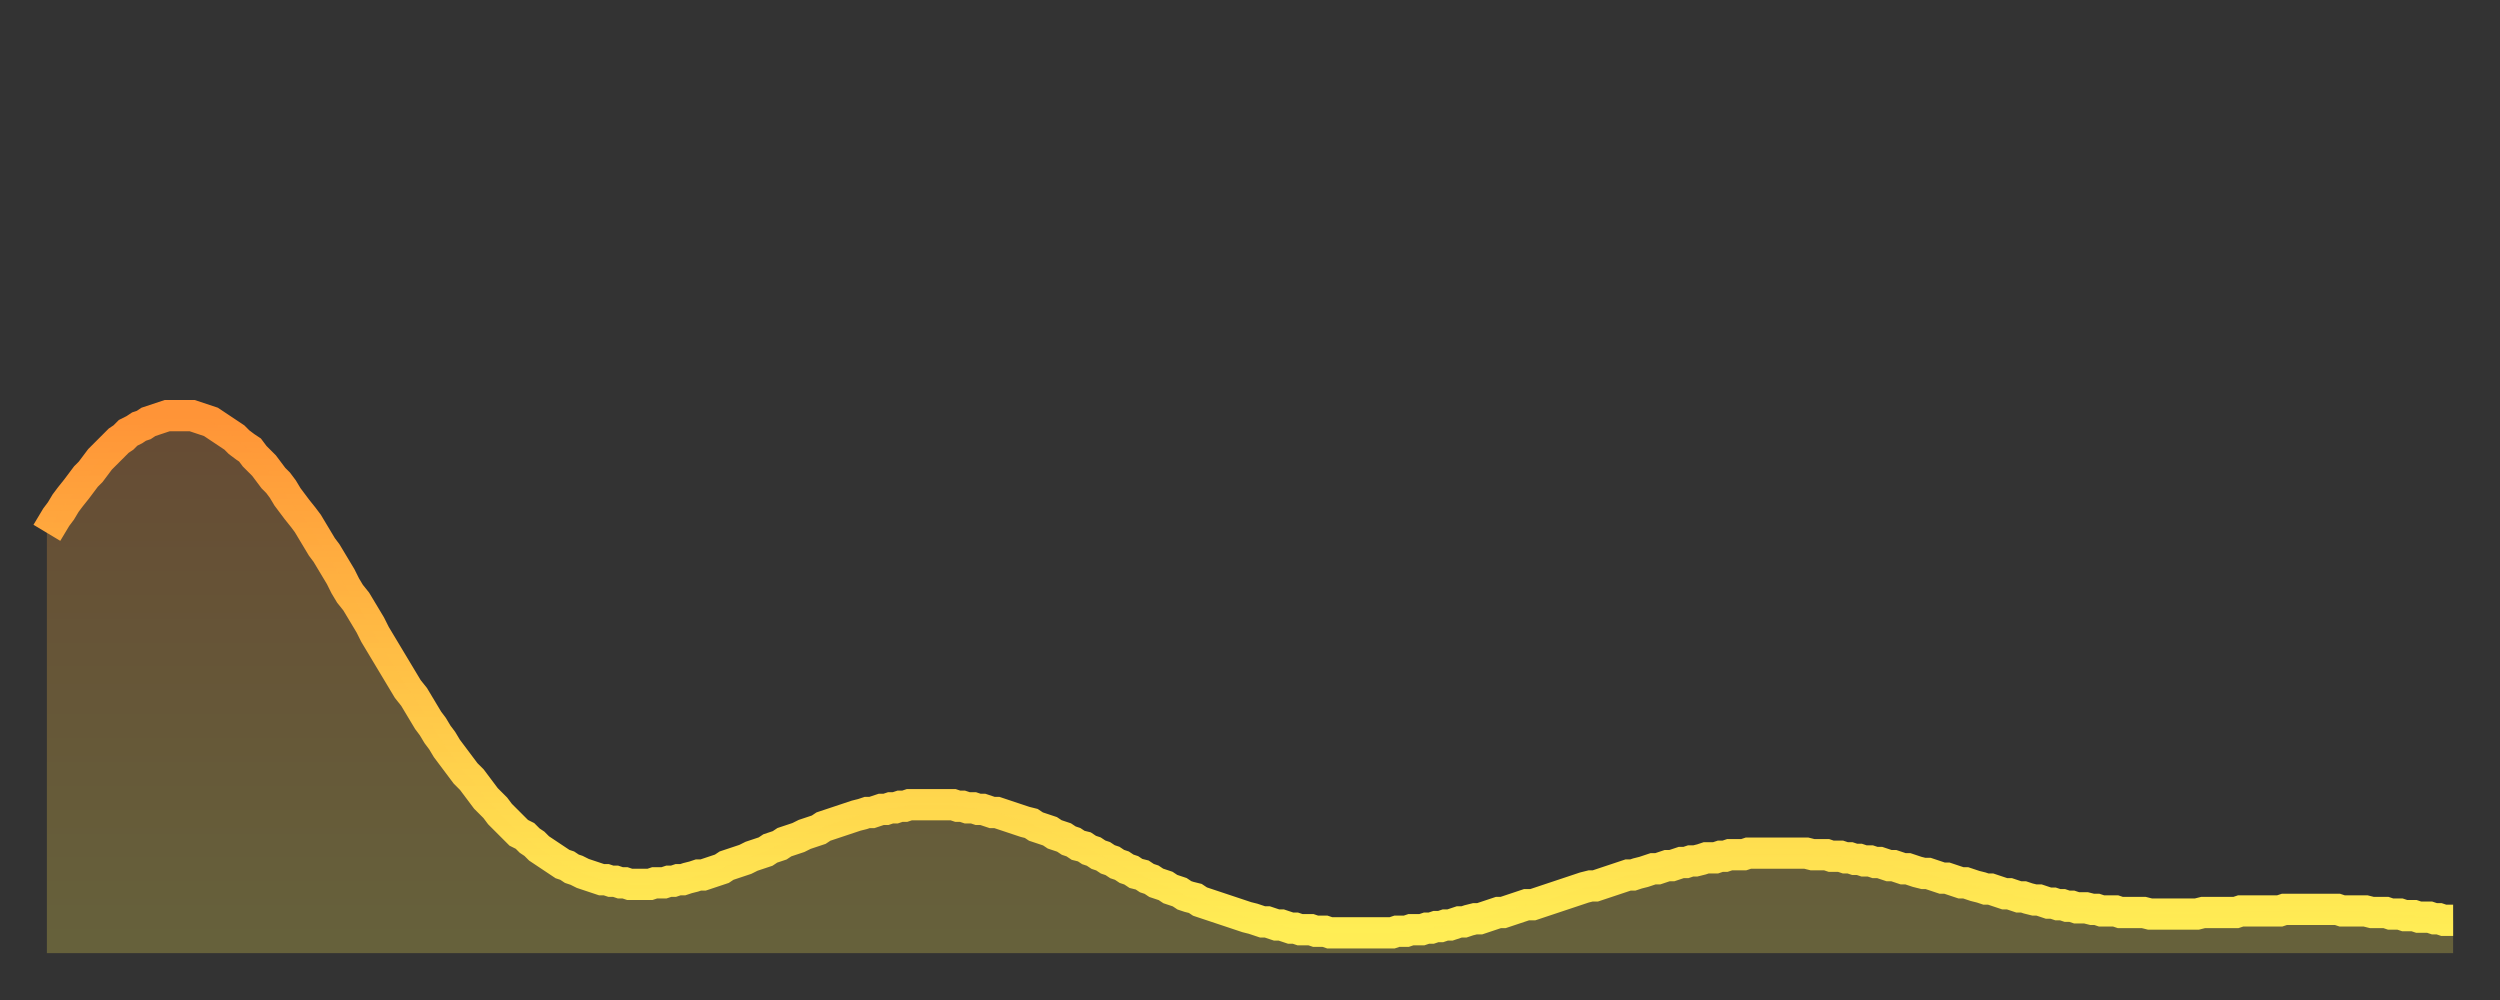 <?xml version="1.0" encoding="utf-8" ?>
<svg baseProfile="full" height="64" version="1.1" width="160" xmlns="http://www.w3.org/2000/svg" xmlns:ev="http://www.w3.org/2001/xml-events" xmlns:xlink="http://www.w3.org/1999/xlink"><rect width="100%" height="100%" fill="#333333" stroke="none"/><defs><linearGradient id="id6686" x1="0" x2="0" y1="0" y2="1"><stop offset="0%" stop-color="#ff9437" /><stop offset="50%" stop-color="#ffc146" /><stop offset="100%" stop-color="#ffee55" /></linearGradient></defs><g transform="translate(3,3)"><g><path d="M 0.0 31.1 0.3 30.6 0.6 30.1 0.9 29.7 1.2 29.2 1.5 28.8 1.9 28.3 2.2 27.9 2.5 27.5 2.8 27.2 3.1 26.8 3.4 26.4 3.7 26.1 4.0 25.8 4.3 25.5 4.6 25.2 4.9 25.0 5.2 24.7 5.6 24.5 5.9 24.3 6.2 24.2 6.5 24.0 6.8 23.9 7.1 23.8 7.4 23.7 7.7 23.6 8.0 23.6 8.3 23.6 8.6 23.6 8.9 23.6 9.3 23.6 9.6 23.7 9.9 23.8 10.2 23.9 10.5 24.0 10.8 24.2 11.1 24.4 11.4 24.6 11.7 24.8 12.0 25.0 12.3 25.3 12.7 25.6 13.0 25.8 13.3 26.2 13.6 26.5 13.9 26.8 14.2 27.2 14.5 27.6 14.8 27.9 15.1 28.3 15.4 28.8 15.7 29.2 16.0 29.6 16.4 30.1 16.7 30.5 17.0 31.0 17.3 31.5 17.6 32.0 17.9 32.4 18.2 32.9 18.5 33.4 18.8 33.9 19.1 34.5 19.4 35.0 19.8 35.5 20.1 36.0 20.4 36.5 20.7 37.0 21.0 37.6 21.3 38.1 21.6 38.6 21.9 39.1 22.2 39.6 22.5 40.1 22.8 40.6 23.1 41.1 23.5 41.6 23.8 42.1 24.1 42.6 24.4 43.1 24.7 43.5 25.0 44.0 25.3 44.4 25.6 44.9 25.9 45.3 26.2 45.7 26.5 46.1 26.8 46.5 27.2 46.9 27.5 47.3 27.8 47.7 28.1 48.1 28.4 48.4 28.7 48.7 29.0 49.1 29.3 49.4 29.6 49.7 29.9 50.0 30.2 50.3 30.6 50.5 30.9 50.8 31.2 51.0 31.5 51.3 31.8 51.5 32.1 51.7 32.4 51.9 32.7 52.1 33.0 52.3 33.3 52.4 33.6 52.6 33.9 52.7 34.3 52.9 34.6 53.0 34.9 53.1 35.2 53.2 35.5 53.3 35.8 53.3 36.1 53.4 36.4 53.4 36.7 53.5 37.0 53.5 37.3 53.6 37.7 53.6 38.0 53.6 38.3 53.6 38.6 53.6 38.9 53.5 39.2 53.5 39.5 53.5 39.8 53.4 40.1 53.4 40.4 53.3 40.7 53.3 41.0 53.2 41.4 53.1 41.7 53.0 42.0 53.0 42.3 52.9 42.6 52.8 42.9 52.7 43.2 52.6 43.5 52.4 43.8 52.3 44.1 52.2 44.4 52.1 44.7 52.0 45.1 51.8 45.4 51.7 45.7 51.6 46.0 51.5 46.3 51.3 46.6 51.2 46.9 51.1 47.2 50.9 47.5 50.8 47.8 50.7 48.1 50.6 48.5 50.4 48.8 50.3 49.1 50.2 49.4 50.1 49.7 49.9 50.0 49.8 50.3 49.7 50.6 49.6 50.9 49.5 51.2 49.4 51.5 49.3 51.8 49.2 52.2 49.1 52.5 49.0 52.8 49.0 53.1 48.9 53.4 48.8 53.7 48.8 54.0 48.7 54.3 48.7 54.6 48.6 54.9 48.6 55.2 48.5 55.6 48.5 55.9 48.5 56.2 48.5 56.5 48.5 56.8 48.5 57.1 48.5 57.4 48.5 57.7 48.5 58.0 48.5 58.3 48.6 58.6 48.6 58.9 48.7 59.3 48.7 59.6 48.8 59.9 48.8 60.2 48.9 60.5 49.0 60.8 49.0 61.1 49.1 61.4 49.2 61.7 49.3 62.0 49.4 62.3 49.5 62.6 49.6 63.0 49.7 63.3 49.9 63.6 50.0 63.9 50.1 64.2 50.2 64.5 50.4 64.8 50.5 65.1 50.6 65.4 50.8 65.7 50.9 66.0 51.1 66.4 51.2 66.7 51.4 67.0 51.5 67.3 51.7 67.6 51.8 67.9 52.0 68.2 52.1 68.5 52.3 68.8 52.4 69.1 52.6 69.4 52.7 69.7 52.9 70.1 53.0 70.4 53.2 70.7 53.3 71.0 53.5 71.3 53.6 71.6 53.7 71.9 53.9 72.2 54.0 72.5 54.1 72.8 54.3 73.1 54.4 73.5 54.5 73.8 54.7 74.1 54.8 74.4 54.9 74.7 55.0 75.0 55.1 75.3 55.2 75.6 55.3 75.9 55.4 76.2 55.5 76.5 55.6 76.8 55.7 77.2 55.8 77.5 55.9 77.8 56.0 78.1 56.0 78.4 56.1 78.7 56.2 79.0 56.2 79.3 56.3 79.6 56.4 79.9 56.4 80.2 56.5 80.5 56.5 80.9 56.5 81.2 56.6 81.5 56.6 81.8 56.6 82.1 56.7 82.4 56.7 82.7 56.7 83.0 56.7 83.3 56.7 83.6 56.7 83.9 56.7 84.3 56.7 84.6 56.7 84.9 56.7 85.2 56.7 85.5 56.7 85.8 56.7 86.1 56.7 86.4 56.6 86.7 56.6 87.0 56.6 87.3 56.5 87.6 56.5 88.0 56.5 88.3 56.4 88.6 56.4 88.9 56.3 89.2 56.3 89.5 56.2 89.8 56.2 90.1 56.1 90.4 56.0 90.7 56.0 91.0 55.9 91.4 55.8 91.7 55.8 92.0 55.7 92.3 55.6 92.6 55.5 92.9 55.4 93.2 55.4 93.5 55.3 93.8 55.2 94.1 55.1 94.4 55.0 94.7 54.9 95.1 54.9 95.4 54.8 95.7 54.7 96.0 54.6 96.3 54.5 96.6 54.4 96.9 54.3 97.2 54.2 97.5 54.1 97.8 54.0 98.1 53.9 98.4 53.8 98.8 53.7 99.1 53.7 99.4 53.6 99.7 53.5 100.0 53.4 100.3 53.3 100.6 53.2 100.9 53.1 101.2 53.0 101.5 53.0 101.8 52.9 102.2 52.8 102.5 52.7 102.8 52.6 103.1 52.6 103.4 52.5 103.7 52.4 104.0 52.4 104.3 52.3 104.6 52.2 104.9 52.2 105.2 52.1 105.5 52.1 105.9 52.0 106.2 51.9 106.5 51.9 106.8 51.9 107.1 51.8 107.4 51.8 107.7 51.7 108.0 51.7 108.3 51.7 108.6 51.7 108.9 51.6 109.3 51.6 109.6 51.6 109.9 51.6 110.2 51.6 110.5 51.6 110.8 51.6 111.1 51.6 111.4 51.6 111.7 51.6 112.0 51.6 112.3 51.6 112.6 51.6 113.0 51.7 113.3 51.7 113.6 51.7 113.9 51.7 114.2 51.8 114.5 51.8 114.8 51.8 115.1 51.9 115.4 51.9 115.7 52.0 116.0 52.0 116.3 52.1 116.7 52.1 117.0 52.2 117.3 52.2 117.6 52.3 117.9 52.4 118.2 52.4 118.5 52.5 118.8 52.6 119.1 52.6 119.4 52.7 119.7 52.8 120.1 52.9 120.4 52.9 120.7 53.0 121.0 53.1 121.3 53.2 121.6 53.2 121.9 53.3 122.2 53.4 122.5 53.5 122.8 53.5 123.1 53.6 123.4 53.7 123.8 53.8 124.1 53.9 124.4 53.9 124.7 54.0 125.0 54.1 125.3 54.2 125.6 54.2 125.9 54.3 126.2 54.4 126.5 54.4 126.8 54.5 127.2 54.6 127.5 54.6 127.8 54.7 128.1 54.8 128.4 54.8 128.7 54.9 129.0 54.9 129.3 55.0 129.6 55.0 129.9 55.1 130.2 55.1 130.5 55.1 130.9 55.2 131.2 55.2 131.5 55.3 131.8 55.3 132.1 55.3 132.4 55.3 132.7 55.4 133.0 55.4 133.3 55.4 133.6 55.4 133.9 55.4 134.2 55.4 134.6 55.5 134.9 55.5 135.2 55.5 135.5 55.5 135.8 55.5 136.1 55.5 136.4 55.5 136.7 55.5 137.0 55.5 137.3 55.5 137.6 55.5 138.0 55.4 138.3 55.4 138.6 55.4 138.9 55.4 139.2 55.4 139.5 55.4 139.8 55.4 140.1 55.4 140.4 55.3 140.7 55.3 141.0 55.3 141.3 55.3 141.7 55.3 142.0 55.3 142.3 55.3 142.6 55.3 142.9 55.3 143.2 55.2 143.5 55.2 143.8 55.2 144.1 55.2 144.4 55.2 144.7 55.2 145.1 55.2 145.4 55.2 145.7 55.2 146.0 55.2 146.3 55.2 146.6 55.2 146.9 55.3 147.2 55.3 147.5 55.3 147.8 55.3 148.1 55.3 148.4 55.3 148.8 55.4 149.1 55.4 149.4 55.4 149.7 55.4 150.0 55.5 150.3 55.5 150.6 55.5 150.9 55.6 151.2 55.6 151.5 55.6 151.8 55.7 152.1 55.7 152.5 55.7 152.8 55.8 153.1 55.8 153.4 55.9 153.7 55.9 154.0 55.9" fill="none" id="graph-curve" opacity="1" stroke="url(#id6686)" stroke-width="2" /><path d="M 0 58 L 0.0 31.1 0.3 30.6 0.6 30.1 0.9 29.7 1.2 29.2 1.5 28.8 1.9 28.3 2.2 27.9 2.5 27.5 2.8 27.2 3.1 26.8 3.4 26.4 3.7 26.1 4.0 25.8 4.3 25.5 4.6 25.2 4.9 25.0 5.2 24.7 5.6 24.5 5.9 24.3 6.2 24.2 6.5 24.0 6.8 23.9 7.1 23.8 7.4 23.7 7.7 23.6 8.0 23.6 8.3 23.6 8.6 23.6 8.9 23.6 9.3 23.6 9.6 23.7 9.9 23.8 10.2 23.9 10.5 24.0 10.8 24.2 11.1 24.4 11.4 24.6 11.7 24.8 12.0 25.0 12.3 25.3 12.7 25.6 13.0 25.8 13.3 26.2 13.6 26.5 13.9 26.8 14.2 27.2 14.5 27.6 14.8 27.9 15.1 28.3 15.4 28.8 15.7 29.2 16.0 29.6 16.4 30.1 16.7 30.5 17.0 31.0 17.3 31.5 17.6 32.0 17.9 32.4 18.2 32.9 18.5 33.4 18.8 33.9 19.1 34.5 19.4 35.0 19.8 35.5 20.1 36.0 20.4 36.5 20.7 37.0 21.0 37.6 21.3 38.1 21.6 38.6 21.9 39.1 22.2 39.6 22.5 40.1 22.8 40.6 23.1 41.1 23.5 41.6 23.8 42.1 24.1 42.6 24.4 43.1 24.7 43.5 25.0 44.0 25.3 44.4 25.6 44.9 25.9 45.3 26.2 45.7 26.5 46.1 26.8 46.5 27.2 46.9 27.5 47.3 27.8 47.7 28.1 48.1 28.4 48.4 28.7 48.7 29.0 49.1 29.3 49.4 29.6 49.7 29.9 50.0 30.2 50.3 30.6 50.5 30.9 50.8 31.2 51.0 31.5 51.3 31.8 51.5 32.1 51.7 32.4 51.9 32.7 52.1 33.0 52.3 33.3 52.4 33.6 52.6 33.9 52.7 34.3 52.9 34.6 53.0 34.9 53.1 35.2 53.2 35.5 53.3 35.8 53.3 36.1 53.4 36.4 53.4 36.7 53.5 37.0 53.5 37.3 53.6 37.7 53.6 38.0 53.6 38.3 53.6 38.6 53.6 38.9 53.5 39.2 53.5 39.5 53.5 39.8 53.4 40.1 53.4 40.4 53.3 40.7 53.3 41.0 53.2 41.4 53.1 41.7 53.0 42.0 53.0 42.3 52.9 42.6 52.8 42.9 52.7 43.2 52.6 43.5 52.4 43.8 52.3 44.1 52.2 44.4 52.1 44.7 52.0 45.1 51.8 45.4 51.7 45.7 51.6 46.0 51.5 46.3 51.3 46.6 51.2 46.9 51.1 47.2 50.9 47.5 50.8 47.8 50.7 48.1 50.6 48.5 50.4 48.8 50.3 49.1 50.2 49.4 50.1 49.7 49.9 50.0 49.8 50.3 49.7 50.6 49.6 50.9 49.5 51.2 49.4 51.5 49.3 51.8 49.2 52.2 49.1 52.5 49.0 52.8 49.0 53.1 48.9 53.4 48.8 53.7 48.8 54.0 48.7 54.3 48.7 54.6 48.6 54.9 48.6 55.2 48.5 55.6 48.5 55.9 48.5 56.2 48.5 56.5 48.5 56.8 48.5 57.1 48.5 57.4 48.5 57.7 48.5 58.0 48.5 58.3 48.6 58.6 48.6 58.9 48.7 59.3 48.7 59.6 48.8 59.9 48.8 60.2 48.9 60.5 49.0 60.8 49.0 61.1 49.1 61.4 49.2 61.7 49.3 62.0 49.4 62.3 49.5 62.6 49.6 63.0 49.7 63.3 49.9 63.6 50.0 63.9 50.1 64.2 50.2 64.5 50.4 64.8 50.5 65.1 50.6 65.4 50.8 65.7 50.9 66.0 51.1 66.4 51.2 66.7 51.4 67.0 51.5 67.3 51.7 67.6 51.8 67.9 52.0 68.2 52.1 68.5 52.3 68.8 52.4 69.1 52.6 69.4 52.7 69.7 52.9 70.1 53.0 70.4 53.2 70.7 53.3 71.0 53.5 71.3 53.6 71.6 53.7 71.9 53.9 72.2 54.0 72.5 54.1 72.8 54.3 73.1 54.4 73.5 54.5 73.8 54.7 74.1 54.8 74.4 54.9 74.7 55.0 75.0 55.1 75.3 55.2 75.6 55.3 75.9 55.4 76.2 55.5 76.5 55.6 76.8 55.7 77.2 55.8 77.5 55.9 77.8 56.0 78.1 56.0 78.4 56.1 78.7 56.2 79.0 56.2 79.3 56.3 79.6 56.4 79.9 56.4 80.2 56.5 80.5 56.5 80.9 56.5 81.2 56.6 81.5 56.6 81.8 56.6 82.1 56.7 82.4 56.7 82.7 56.7 83.0 56.7 83.3 56.7 83.6 56.7 83.9 56.7 84.3 56.7 84.6 56.7 84.9 56.7 85.2 56.7 85.5 56.7 85.8 56.7 86.1 56.7 86.4 56.6 86.7 56.6 87.0 56.6 87.3 56.5 87.6 56.5 88.0 56.5 88.3 56.4 88.6 56.4 88.9 56.3 89.2 56.3 89.5 56.2 89.8 56.2 90.1 56.1 90.4 56.0 90.7 56.0 91.0 55.9 91.4 55.8 91.7 55.8 92.0 55.7 92.3 55.6 92.6 55.5 92.9 55.4 93.2 55.4 93.5 55.3 93.8 55.2 94.1 55.1 94.4 55.0 94.7 54.9 95.1 54.9 95.4 54.8 95.7 54.7 96.0 54.6 96.3 54.5 96.6 54.4 96.9 54.3 97.2 54.2 97.5 54.1 97.8 54.0 98.1 53.9 98.4 53.8 98.8 53.7 99.1 53.7 99.4 53.6 99.7 53.5 100.0 53.4 100.3 53.3 100.6 53.2 100.9 53.1 101.2 53.0 101.5 53.0 101.8 52.9 102.2 52.8 102.5 52.7 102.8 52.6 103.1 52.6 103.4 52.5 103.7 52.4 104.0 52.4 104.3 52.3 104.6 52.2 104.9 52.2 105.2 52.1 105.5 52.1 105.9 52.0 106.2 51.9 106.5 51.9 106.8 51.9 107.1 51.8 107.4 51.8 107.7 51.7 108.0 51.7 108.3 51.7 108.6 51.7 108.9 51.6 109.3 51.6 109.6 51.6 109.9 51.6 110.2 51.6 110.5 51.6 110.8 51.6 111.1 51.6 111.4 51.6 111.7 51.6 112.0 51.6 112.3 51.6 112.6 51.6 113.0 51.7 113.3 51.7 113.6 51.7 113.9 51.7 114.2 51.8 114.5 51.8 114.8 51.8 115.1 51.9 115.4 51.9 115.7 52.0 116.0 52.0 116.3 52.1 116.7 52.1 117.0 52.2 117.3 52.2 117.6 52.3 117.9 52.4 118.2 52.4 118.5 52.5 118.8 52.6 119.1 52.6 119.4 52.7 119.7 52.8 120.1 52.9 120.4 52.9 120.7 53.0 121.0 53.1 121.3 53.2 121.6 53.2 121.9 53.3 122.2 53.4 122.5 53.5 122.8 53.5 123.1 53.6 123.4 53.7 123.8 53.8 124.1 53.9 124.4 53.9 124.7 54.0 125.0 54.1 125.3 54.2 125.6 54.2 125.9 54.3 126.2 54.4 126.5 54.4 126.8 54.5 127.2 54.6 127.5 54.6 127.8 54.7 128.1 54.8 128.4 54.8 128.7 54.9 129.0 54.9 129.3 55.0 129.6 55.0 129.9 55.1 130.2 55.1 130.5 55.1 130.9 55.2 131.2 55.2 131.5 55.3 131.8 55.3 132.1 55.3 132.4 55.3 132.7 55.4 133.0 55.4 133.3 55.4 133.6 55.4 133.9 55.4 134.2 55.4 134.6 55.5 134.9 55.5 135.2 55.5 135.5 55.5 135.8 55.5 136.1 55.5 136.4 55.5 136.7 55.5 137.0 55.5 137.3 55.5 137.6 55.5 138.0 55.4 138.3 55.4 138.6 55.4 138.9 55.4 139.2 55.4 139.5 55.4 139.8 55.4 140.1 55.4 140.4 55.3 140.7 55.3 141.0 55.3 141.3 55.3 141.7 55.3 142.0 55.3 142.3 55.3 142.6 55.3 142.9 55.3 143.2 55.2 143.5 55.2 143.8 55.2 144.1 55.2 144.4 55.2 144.7 55.2 145.1 55.2 145.4 55.2 145.7 55.2 146.0 55.2 146.3 55.2 146.6 55.2 146.9 55.3 147.2 55.3 147.5 55.3 147.8 55.3 148.1 55.3 148.4 55.3 148.8 55.4 149.1 55.4 149.4 55.4 149.7 55.4 150.0 55.5 150.3 55.5 150.6 55.5 150.9 55.6 151.2 55.6 151.5 55.6 151.8 55.7 152.1 55.7 152.5 55.7 152.8 55.8 153.1 55.8 153.4 55.9 153.7 55.9 154.0 55.9 154 58" fill="url(#id6686)" fill-opacity=".25" id="graph-shadow" /></g></g></svg>